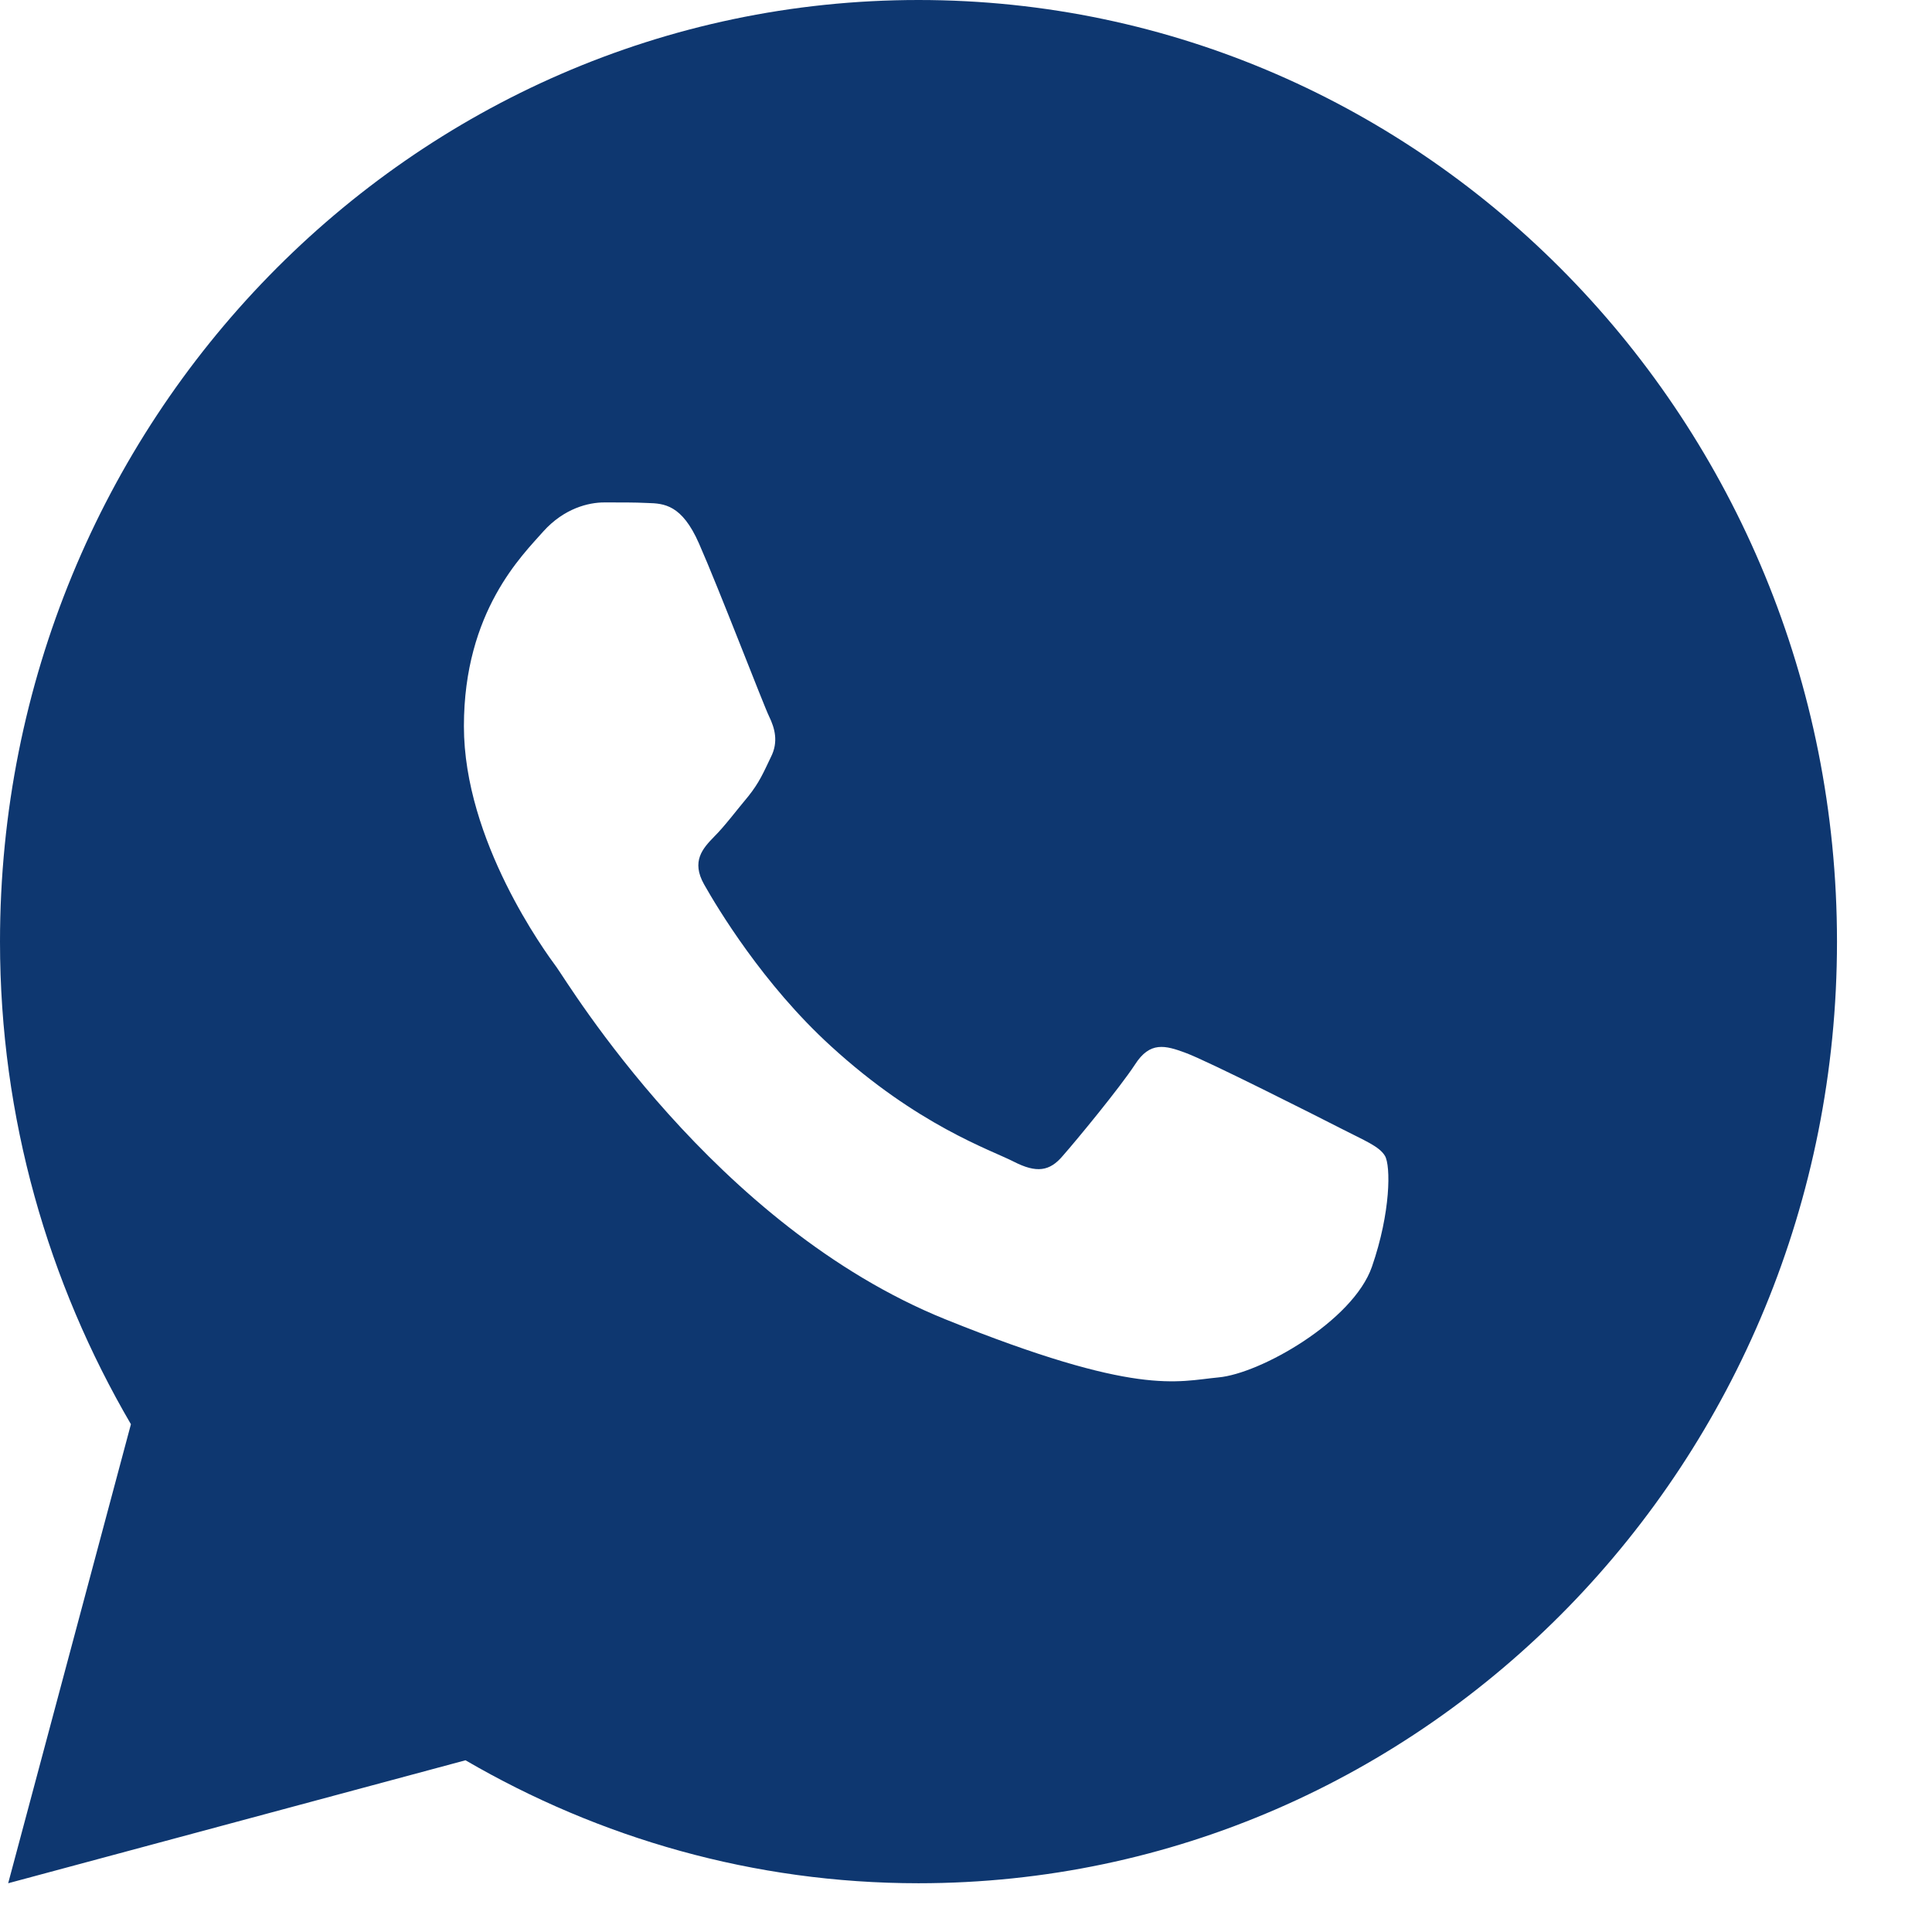 <svg width="17" height="17" viewBox="0 0 17 17" fill="none" xmlns="http://www.w3.org/2000/svg">
<path d="M8.082 0C3.619 0 0 3.71 0 8.286C0 9.84 0.426 11.289 1.152 12.532L0.072 16.571L4.096 15.489C5.273 16.174 6.632 16.571 8.082 16.571C12.546 16.571 16.164 12.861 16.164 8.286C16.164 3.71 12.546 0 8.082 0ZM5.316 4.421C5.447 4.421 5.582 4.42 5.699 4.426C5.843 4.43 6 4.44 6.15 4.781C6.328 5.185 6.717 6.2 6.767 6.303C6.817 6.406 6.852 6.527 6.783 6.662C6.717 6.8 6.682 6.884 6.585 7.006C6.485 7.125 6.375 7.272 6.284 7.362C6.184 7.465 6.08 7.578 6.196 7.783C6.312 7.988 6.714 8.66 7.309 9.203C8.073 9.903 8.718 10.118 8.919 10.221C9.12 10.324 9.236 10.308 9.352 10.17C9.471 10.035 9.852 9.573 9.987 9.367C10.118 9.162 10.252 9.197 10.434 9.265C10.619 9.332 11.603 9.829 11.804 9.932C12.004 10.035 12.136 10.086 12.186 10.17C12.238 10.256 12.238 10.667 12.072 11.146C11.906 11.625 11.089 12.087 10.722 12.12C10.353 12.155 10.008 12.29 8.319 11.609C6.282 10.786 4.998 8.648 4.897 8.51C4.797 8.375 4.082 7.398 4.082 6.39C4.082 5.378 4.599 4.883 4.78 4.677C4.965 4.471 5.181 4.421 5.316 4.421Z" fill="#0E3770"/>
</svg>
